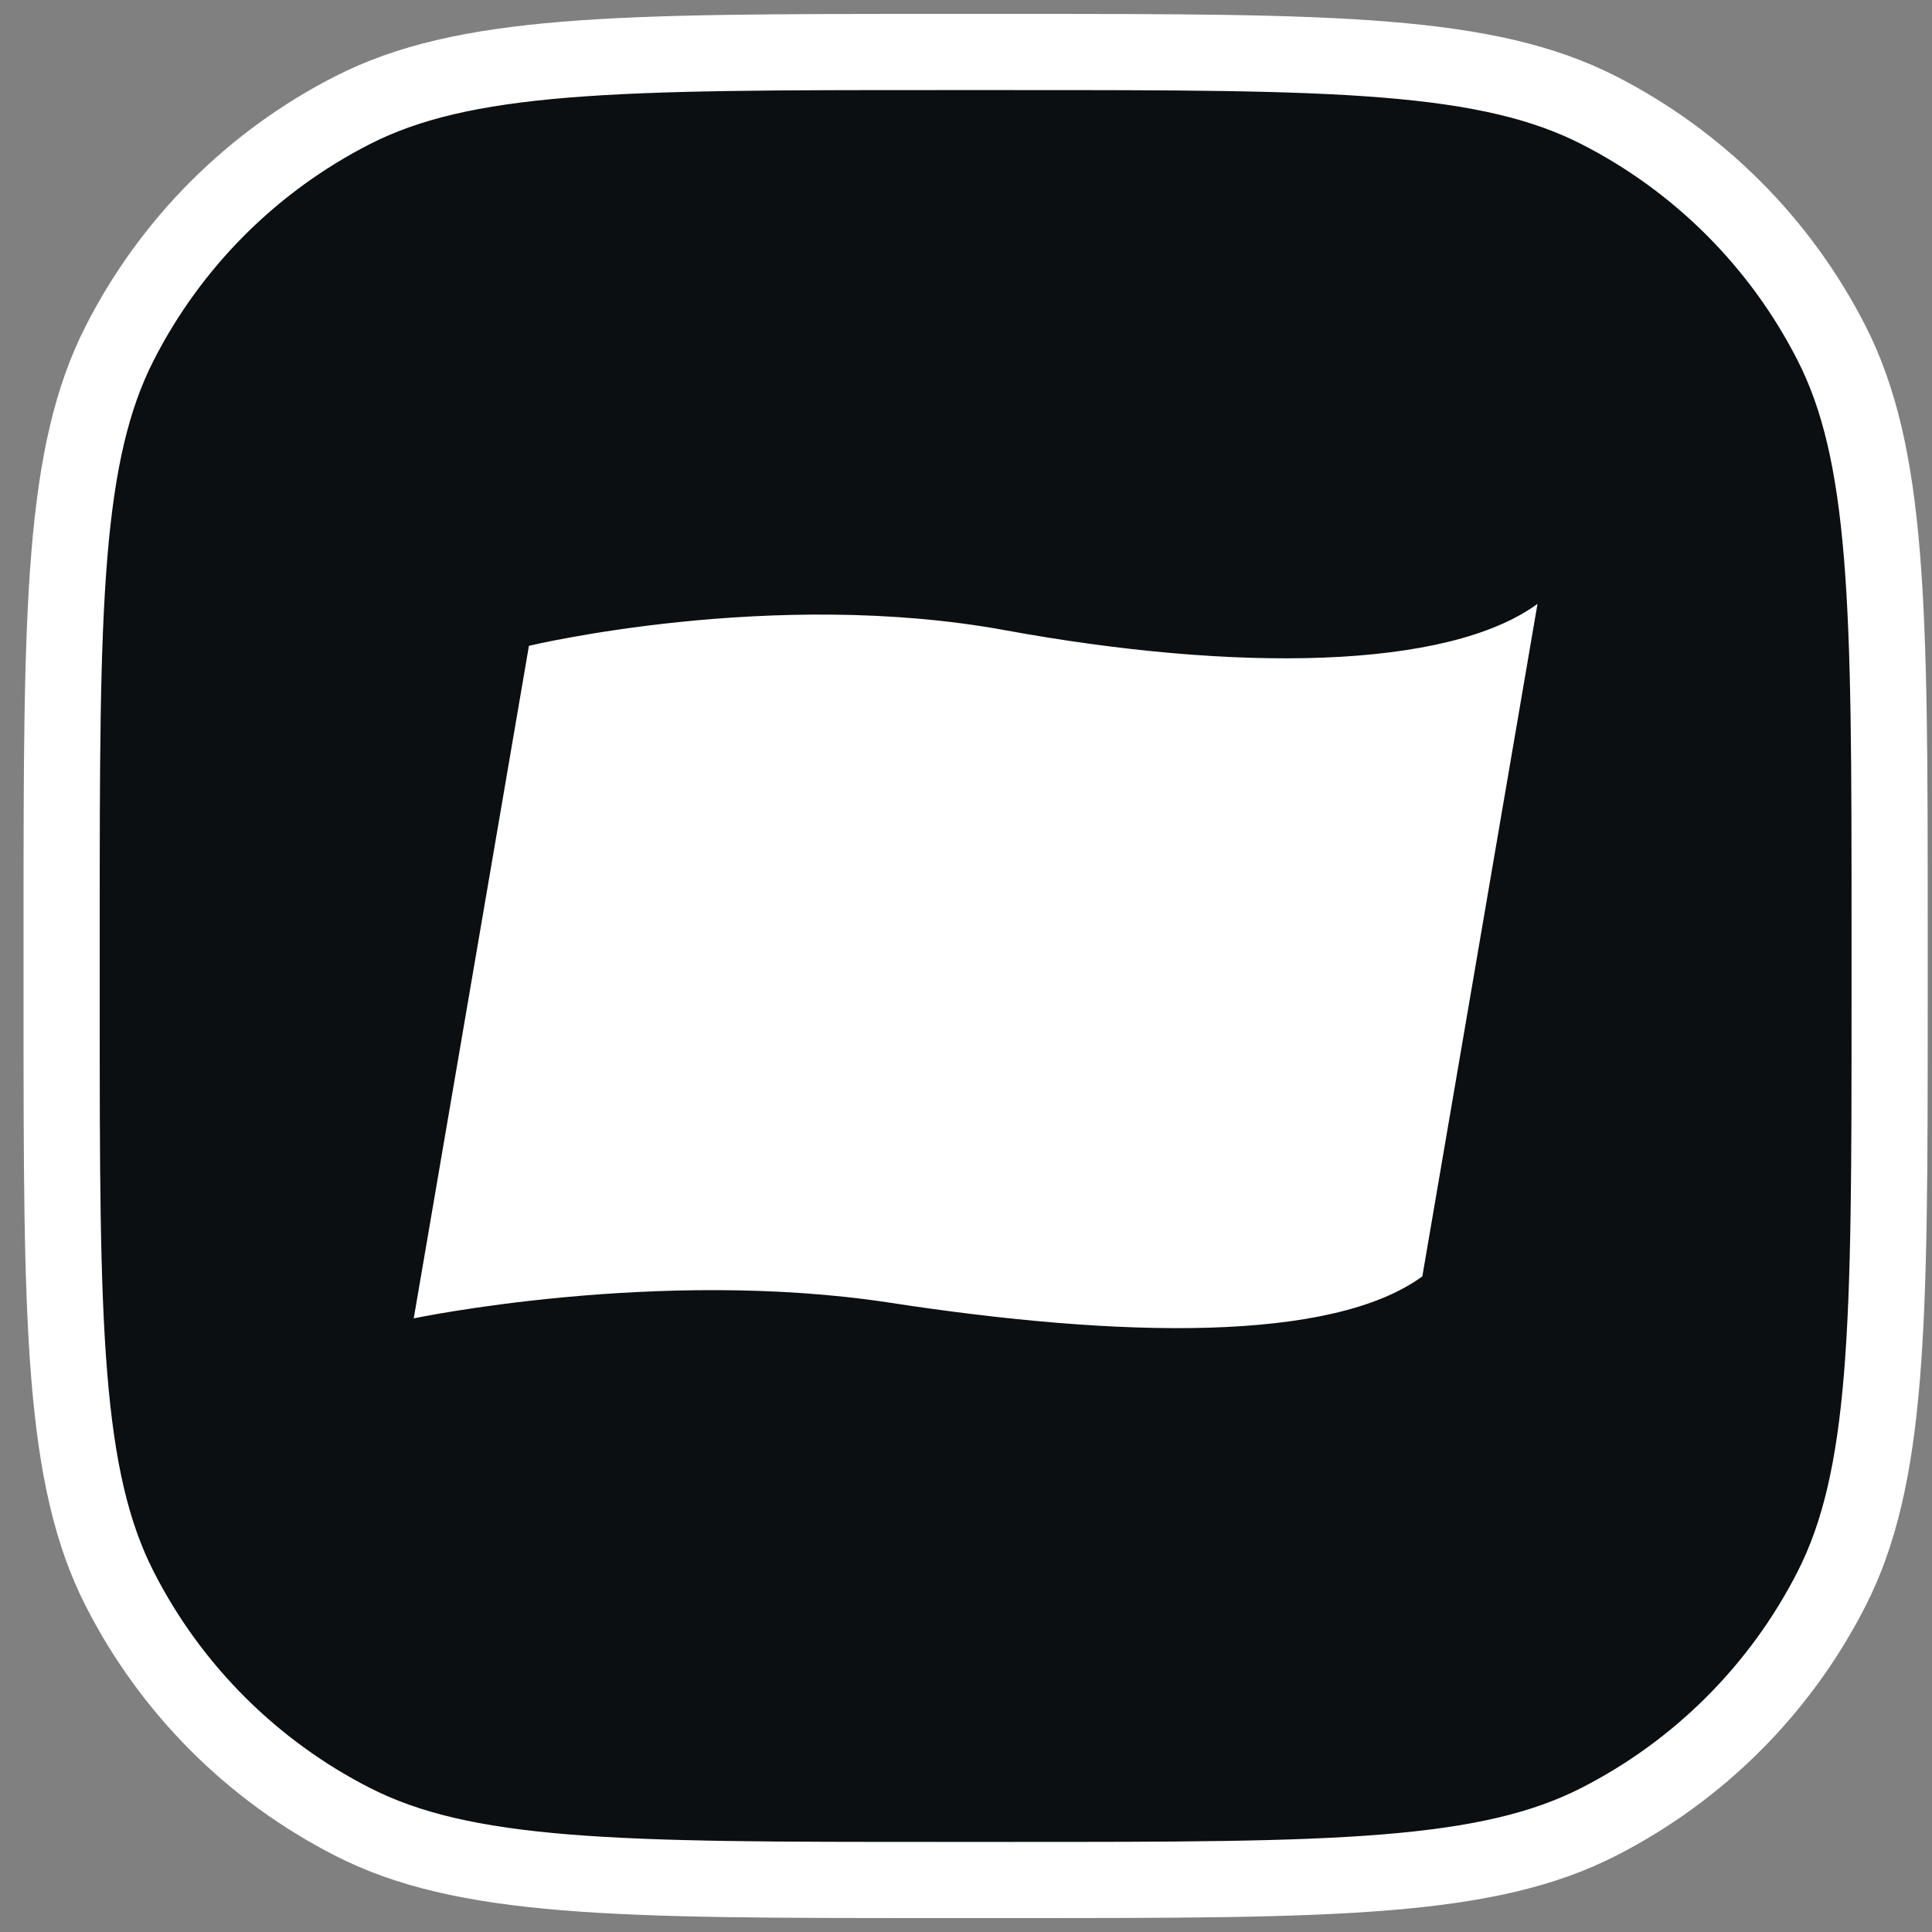 <svg width="71" height="71" viewBox="0 0 71 71" fill="none" xmlns="http://www.w3.org/2000/svg">
<rect x="0" y="0" width="71" height="71" fill="#808080" stroke="none"/>
<path d="M2.265 34.1C2.265 28.199 2.266 23.857 2.546 20.426C2.825 17.012 3.373 14.624 4.4 12.609C6.279 8.922 9.276 5.925 12.963 4.046C14.978 3.02 17.366 2.471 20.78 2.192C24.21 1.912 28.552 1.911 34.454 1.911H37.253C43.155 1.911 47.497 1.912 50.928 2.192C54.342 2.471 56.73 3.02 58.745 4.046C62.431 5.925 65.429 8.922 67.308 12.609C68.334 14.624 68.883 17.012 69.162 20.426C69.442 23.857 69.443 28.199 69.443 34.1V36.9C69.443 42.801 69.442 47.144 69.162 50.574C68.883 53.988 68.334 56.376 67.308 58.391C65.429 62.078 62.431 65.075 58.745 66.954C56.73 67.981 54.342 68.529 50.928 68.808C47.497 69.088 43.155 69.089 37.253 69.089H34.454C28.552 69.089 24.21 69.088 20.78 68.808C17.366 68.529 14.978 67.981 12.963 66.954C9.276 65.075 6.279 62.078 4.4 58.391C3.373 56.376 2.825 53.988 2.546 50.574C2.266 47.144 2.265 42.801 2.265 36.9V34.1Z" fill="#0B0F12"/>
<path fill-rule="evenodd" clip-rule="evenodd" d="M36.931 23.159C28.367 21.591 19.438 23.734 19.438 23.734L15.205 48.449C15.205 48.449 24.18 46.567 32.698 47.873C41.227 49.182 48.94 49.336 52.27 46.906L56.502 22.192C53.173 24.622 45.384 24.706 36.931 23.159Z" fill="white"/>
<path d="M2.265 34.1C2.265 28.199 2.266 23.857 2.546 20.426C2.825 17.012 3.373 14.624 4.4 12.609C6.279 8.922 9.276 5.925 12.963 4.046C14.978 3.02 17.366 2.471 20.78 2.192C24.21 1.912 28.552 1.911 34.454 1.911H37.253C43.155 1.911 47.497 1.912 50.928 2.192C54.342 2.471 56.73 3.02 58.745 4.046C62.431 5.925 65.429 8.922 67.308 12.609C68.334 14.624 68.883 17.012 69.162 20.426C69.442 23.857 69.443 28.199 69.443 34.1V36.9C69.443 42.801 69.442 47.144 69.162 50.574C68.883 53.988 68.334 56.376 67.308 58.391C65.429 62.078 62.431 65.075 58.745 66.954C56.73 67.981 54.342 68.529 50.928 68.808C47.497 69.088 43.155 69.089 37.253 69.089H34.454C28.552 69.089 24.21 69.088 20.78 68.808C17.366 68.529 14.978 67.981 12.963 66.954C9.276 65.075 6.279 62.078 4.4 58.391C3.373 56.376 2.825 53.988 2.546 50.574C2.266 47.144 2.265 42.801 2.265 36.9V34.1Z" stroke="white" stroke-width="2.799"/>
</svg>
